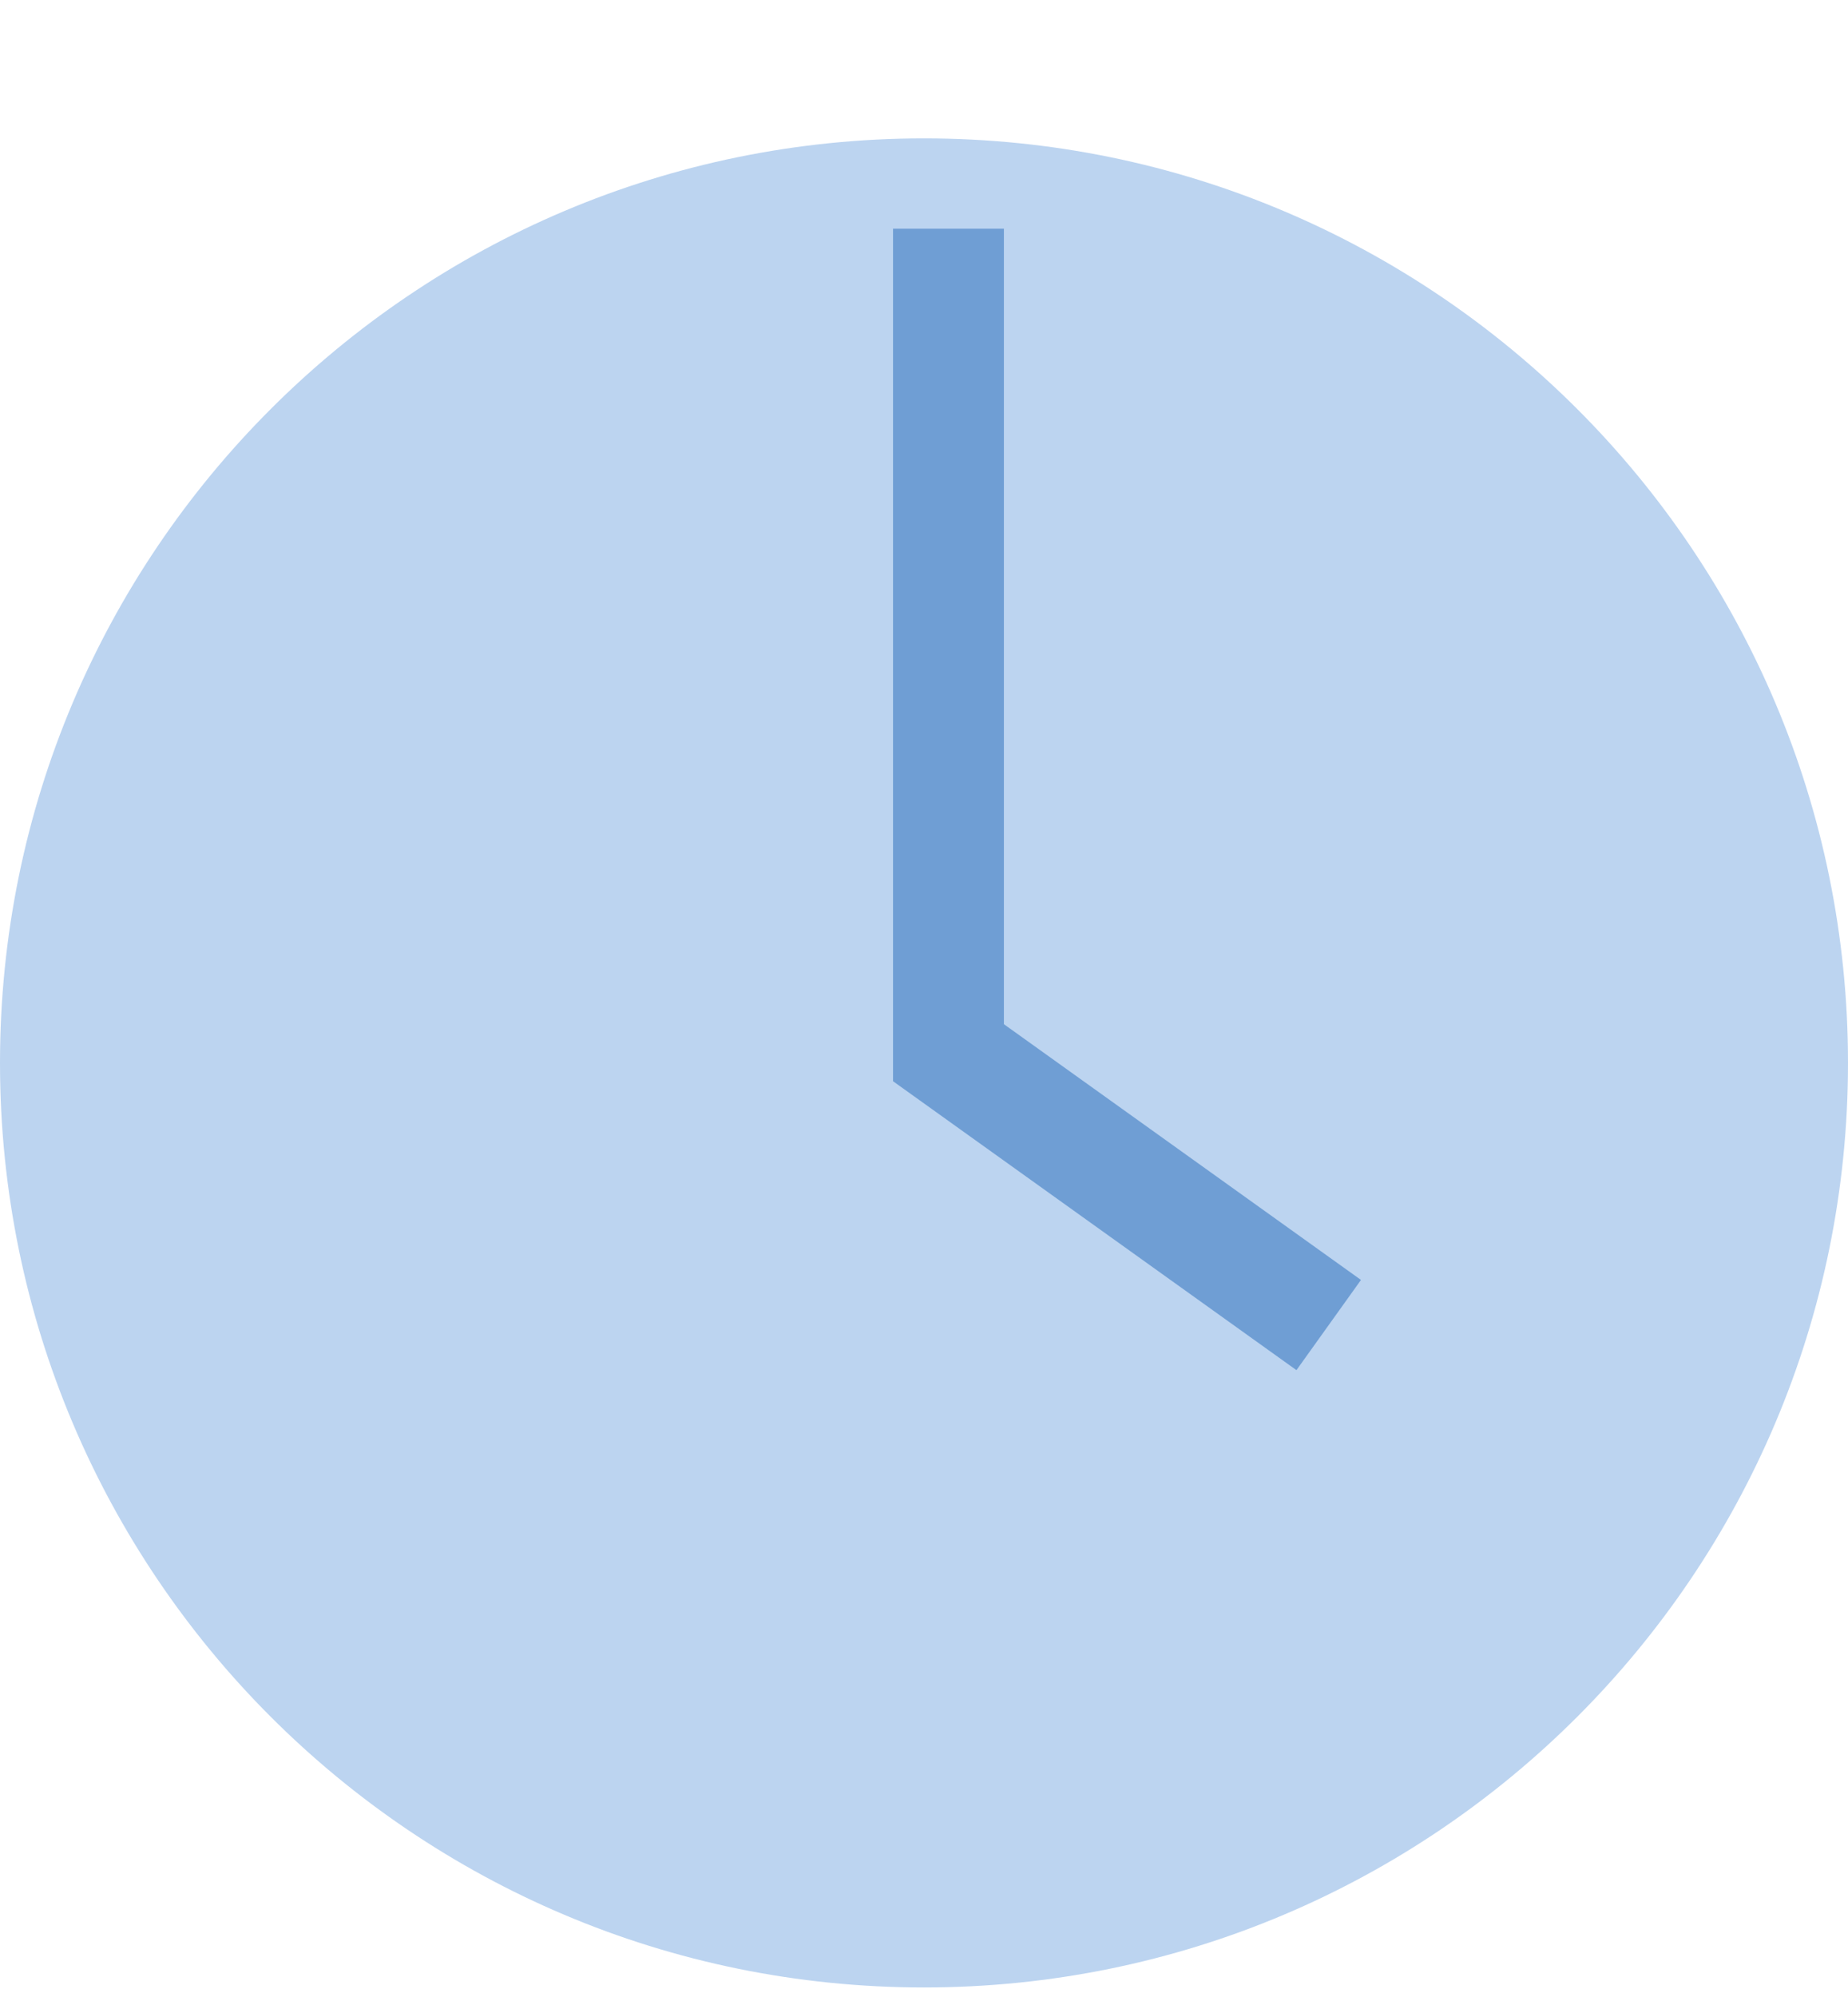 <?xml version="1.0" encoding="UTF-8" standalone="no"?><!DOCTYPE svg PUBLIC "-//W3C//DTD SVG 1.1//EN" "http://www.w3.org/Graphics/SVG/1.1/DTD/svg11.dtd"><svg width="100%" height="100%" viewBox="0 0 25 27" version="1.1" xmlns="http://www.w3.org/2000/svg" xmlns:xlink="http://www.w3.org/1999/xlink" xml:space="preserve" xmlns:serif="http://www.serif.com/" style="fill-rule:evenodd;clip-rule:evenodd"><g transform="matrix(1,0,0,1,12.5,1.871)"><path d="M0,25C6.904,25 12.5,19.404 12.5,12.5C12.5,5.596 6.904,0 0,0C-6.904,0 -12.5,5.596 -12.5,12.5C-12.5,19.404 -6.904,25 0,25" style="fill:rgb(188,212,240);fill-rule:nonzero"/></g><g transform="matrix(1,0,0,1,12.831,17.915)"><clipPath id="_clip1"><path d="M-0.331,-16.044C-7.235,-16.044 -12.831,-10.447 -12.831,-3.544C-12.831,3.36 -7.235,8.956 -0.331,8.956C6.573,8.956 12.169,3.36 12.169,-3.544C12.169,-10.447 6.573,-16.044 -0.331,-16.044Z" clip-rule="nonzero"/></clipPath><g clip-path="url(#_clip1)"><path d="M0,-14.823L0,-3.682L5.144,0" style="fill:none;fill-rule:nonzero;stroke:rgb(111,158,212);stroke-width:1.5px"/></g></g></svg>